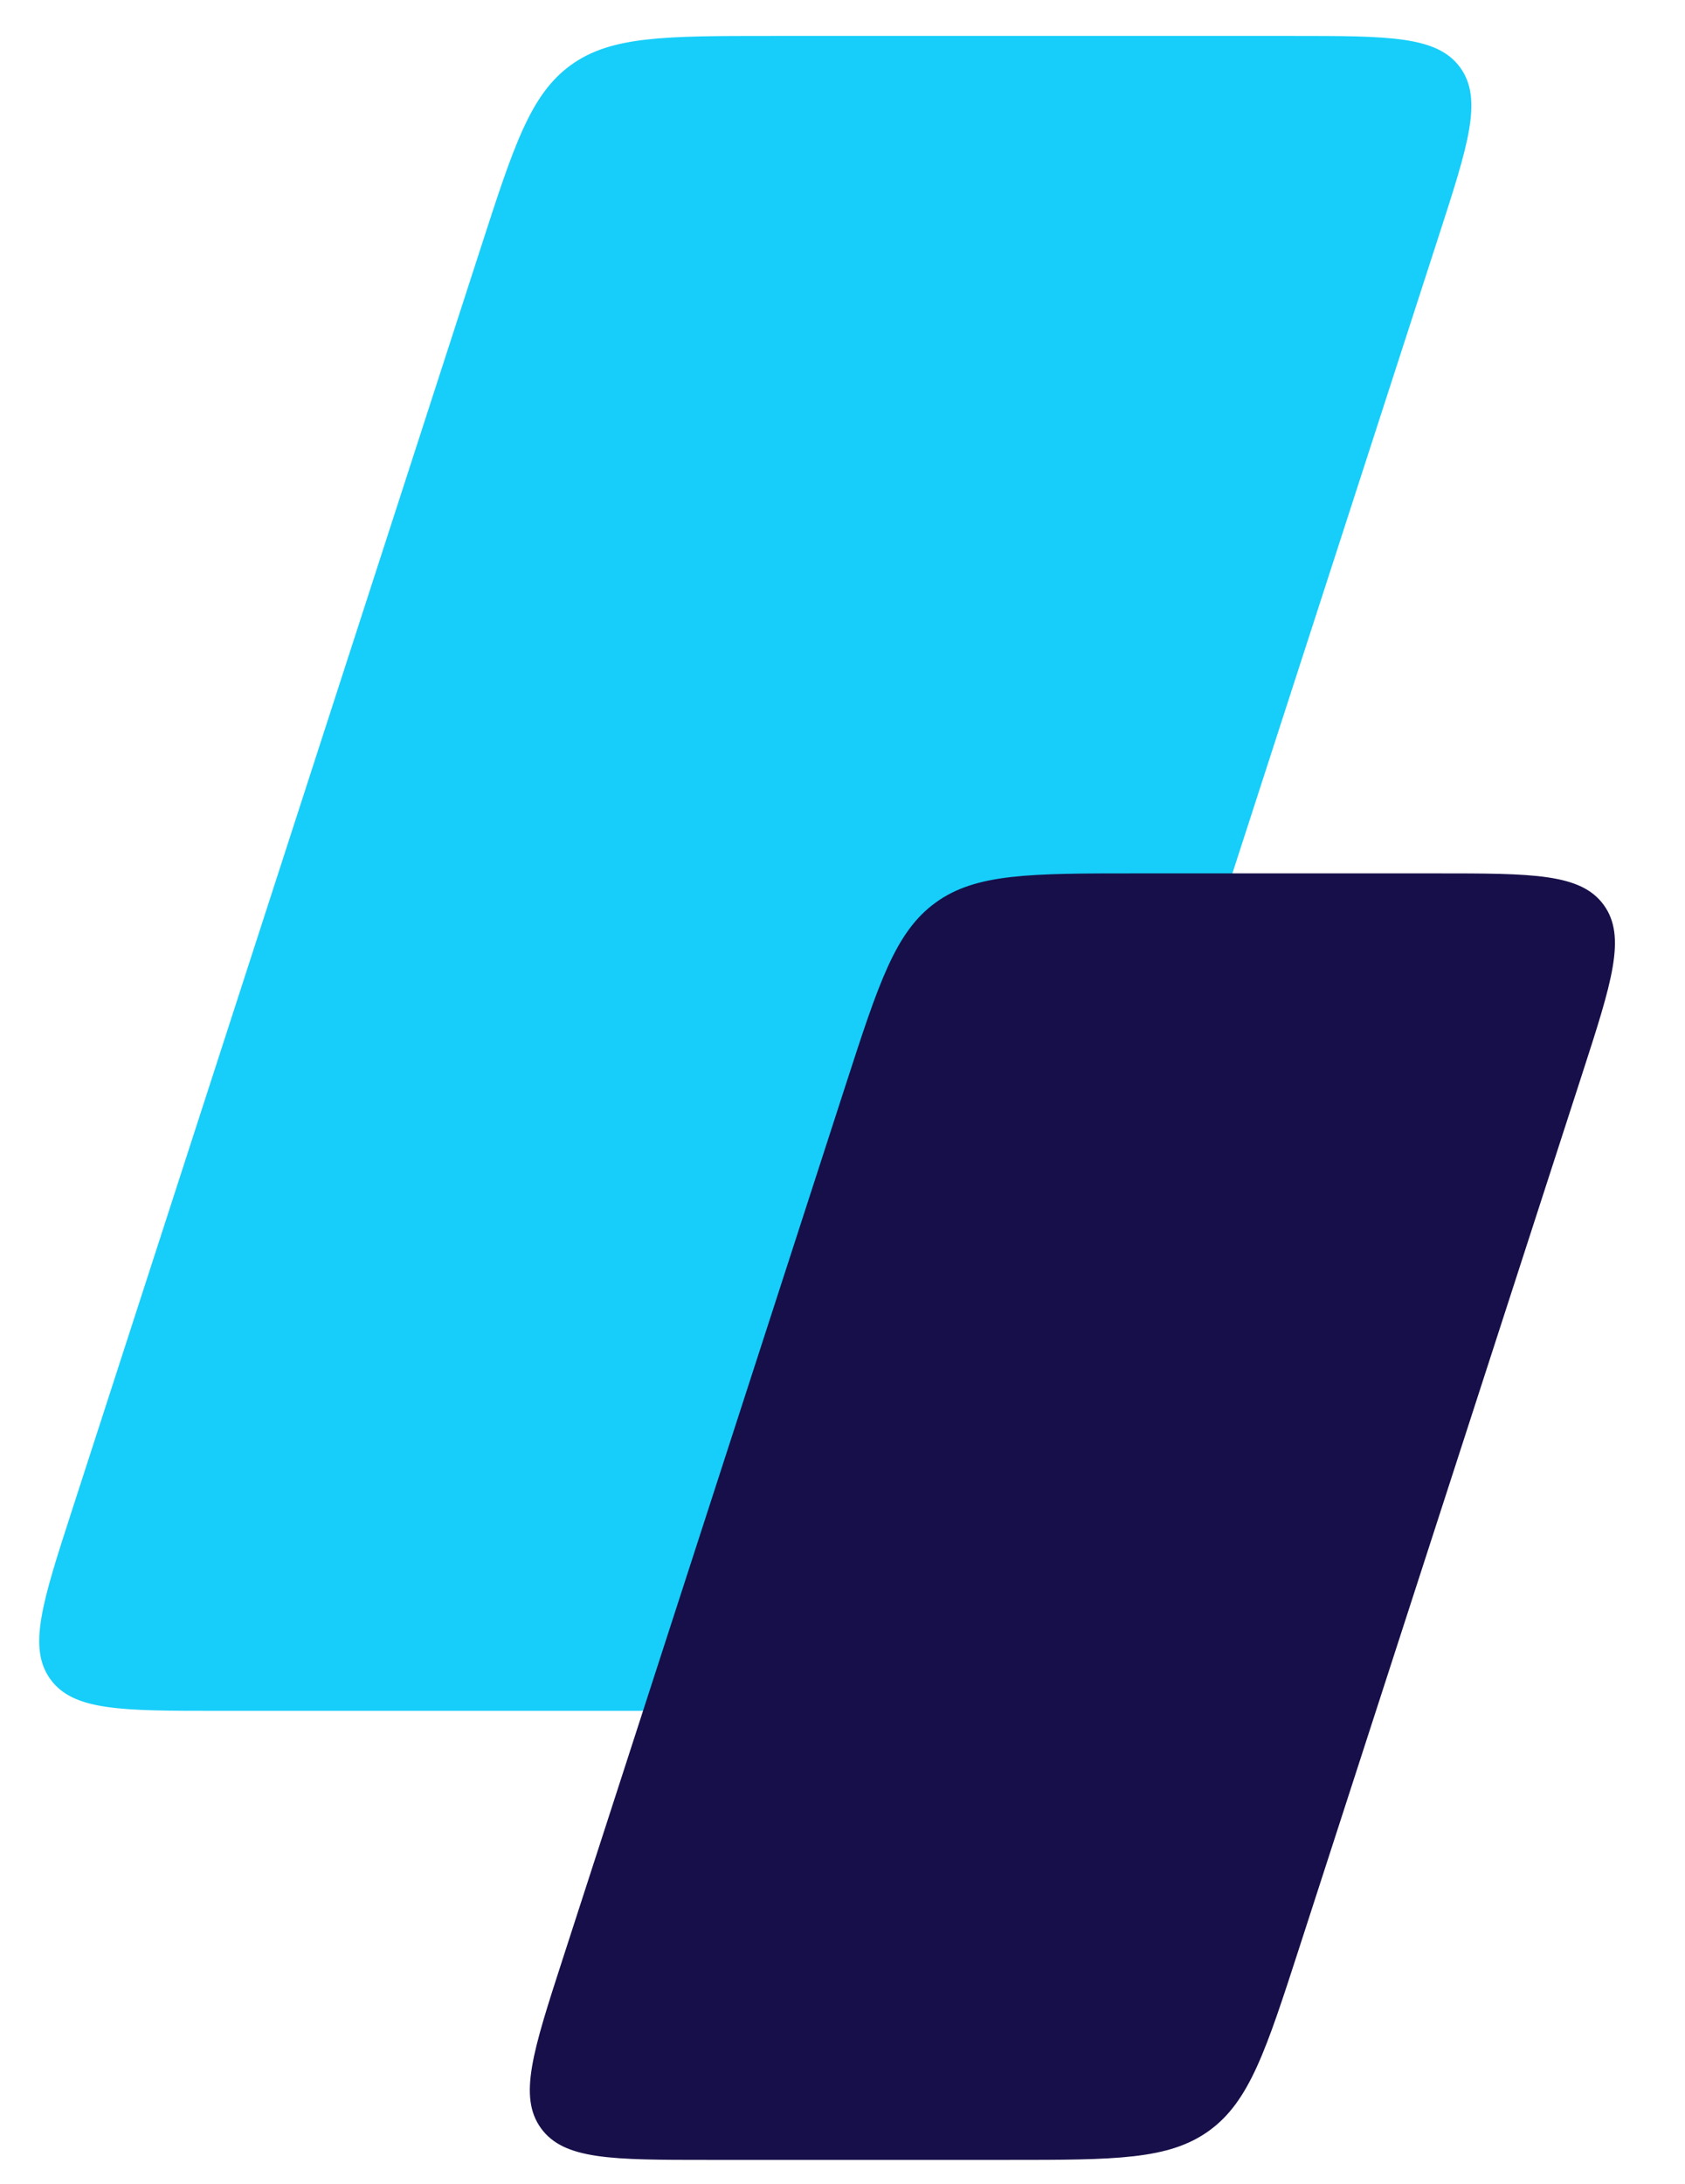 <svg width="44" height="57" viewBox="0 0 44 57" fill="none" xmlns="http://www.w3.org/2000/svg">
<path d="M12.552 6.473C13.416 3.803 13.849 2.468 14.901 1.703C15.953 0.938 17.356 0.938 20.162 0.938H33.761C36.273 0.938 37.53 0.938 38.129 1.762C38.728 2.586 38.341 3.781 37.566 6.171L26.894 39.121C26.029 41.791 25.597 43.126 24.545 43.891C23.493 44.656 22.09 44.656 19.283 44.656H5.685C3.172 44.656 1.916 44.656 1.317 43.833C0.718 43.009 1.105 41.814 1.879 39.424L12.552 6.473Z" fill="#16CEF9"/>
<path d="M22.079 28.332C22.944 25.662 23.376 24.327 24.428 23.562C25.48 22.797 26.883 22.797 29.69 22.797H37.51C40.023 22.797 41.279 22.797 41.878 23.621C42.477 24.445 42.09 25.64 41.316 28.03L33.927 50.842C33.062 53.512 32.63 54.847 31.578 55.612C30.526 56.377 29.123 56.377 26.316 56.377H18.496C15.983 56.377 14.727 56.377 14.128 55.553C13.529 54.73 13.916 53.535 14.69 51.144L22.079 28.332Z" fill="#170F49"/>
</svg>
